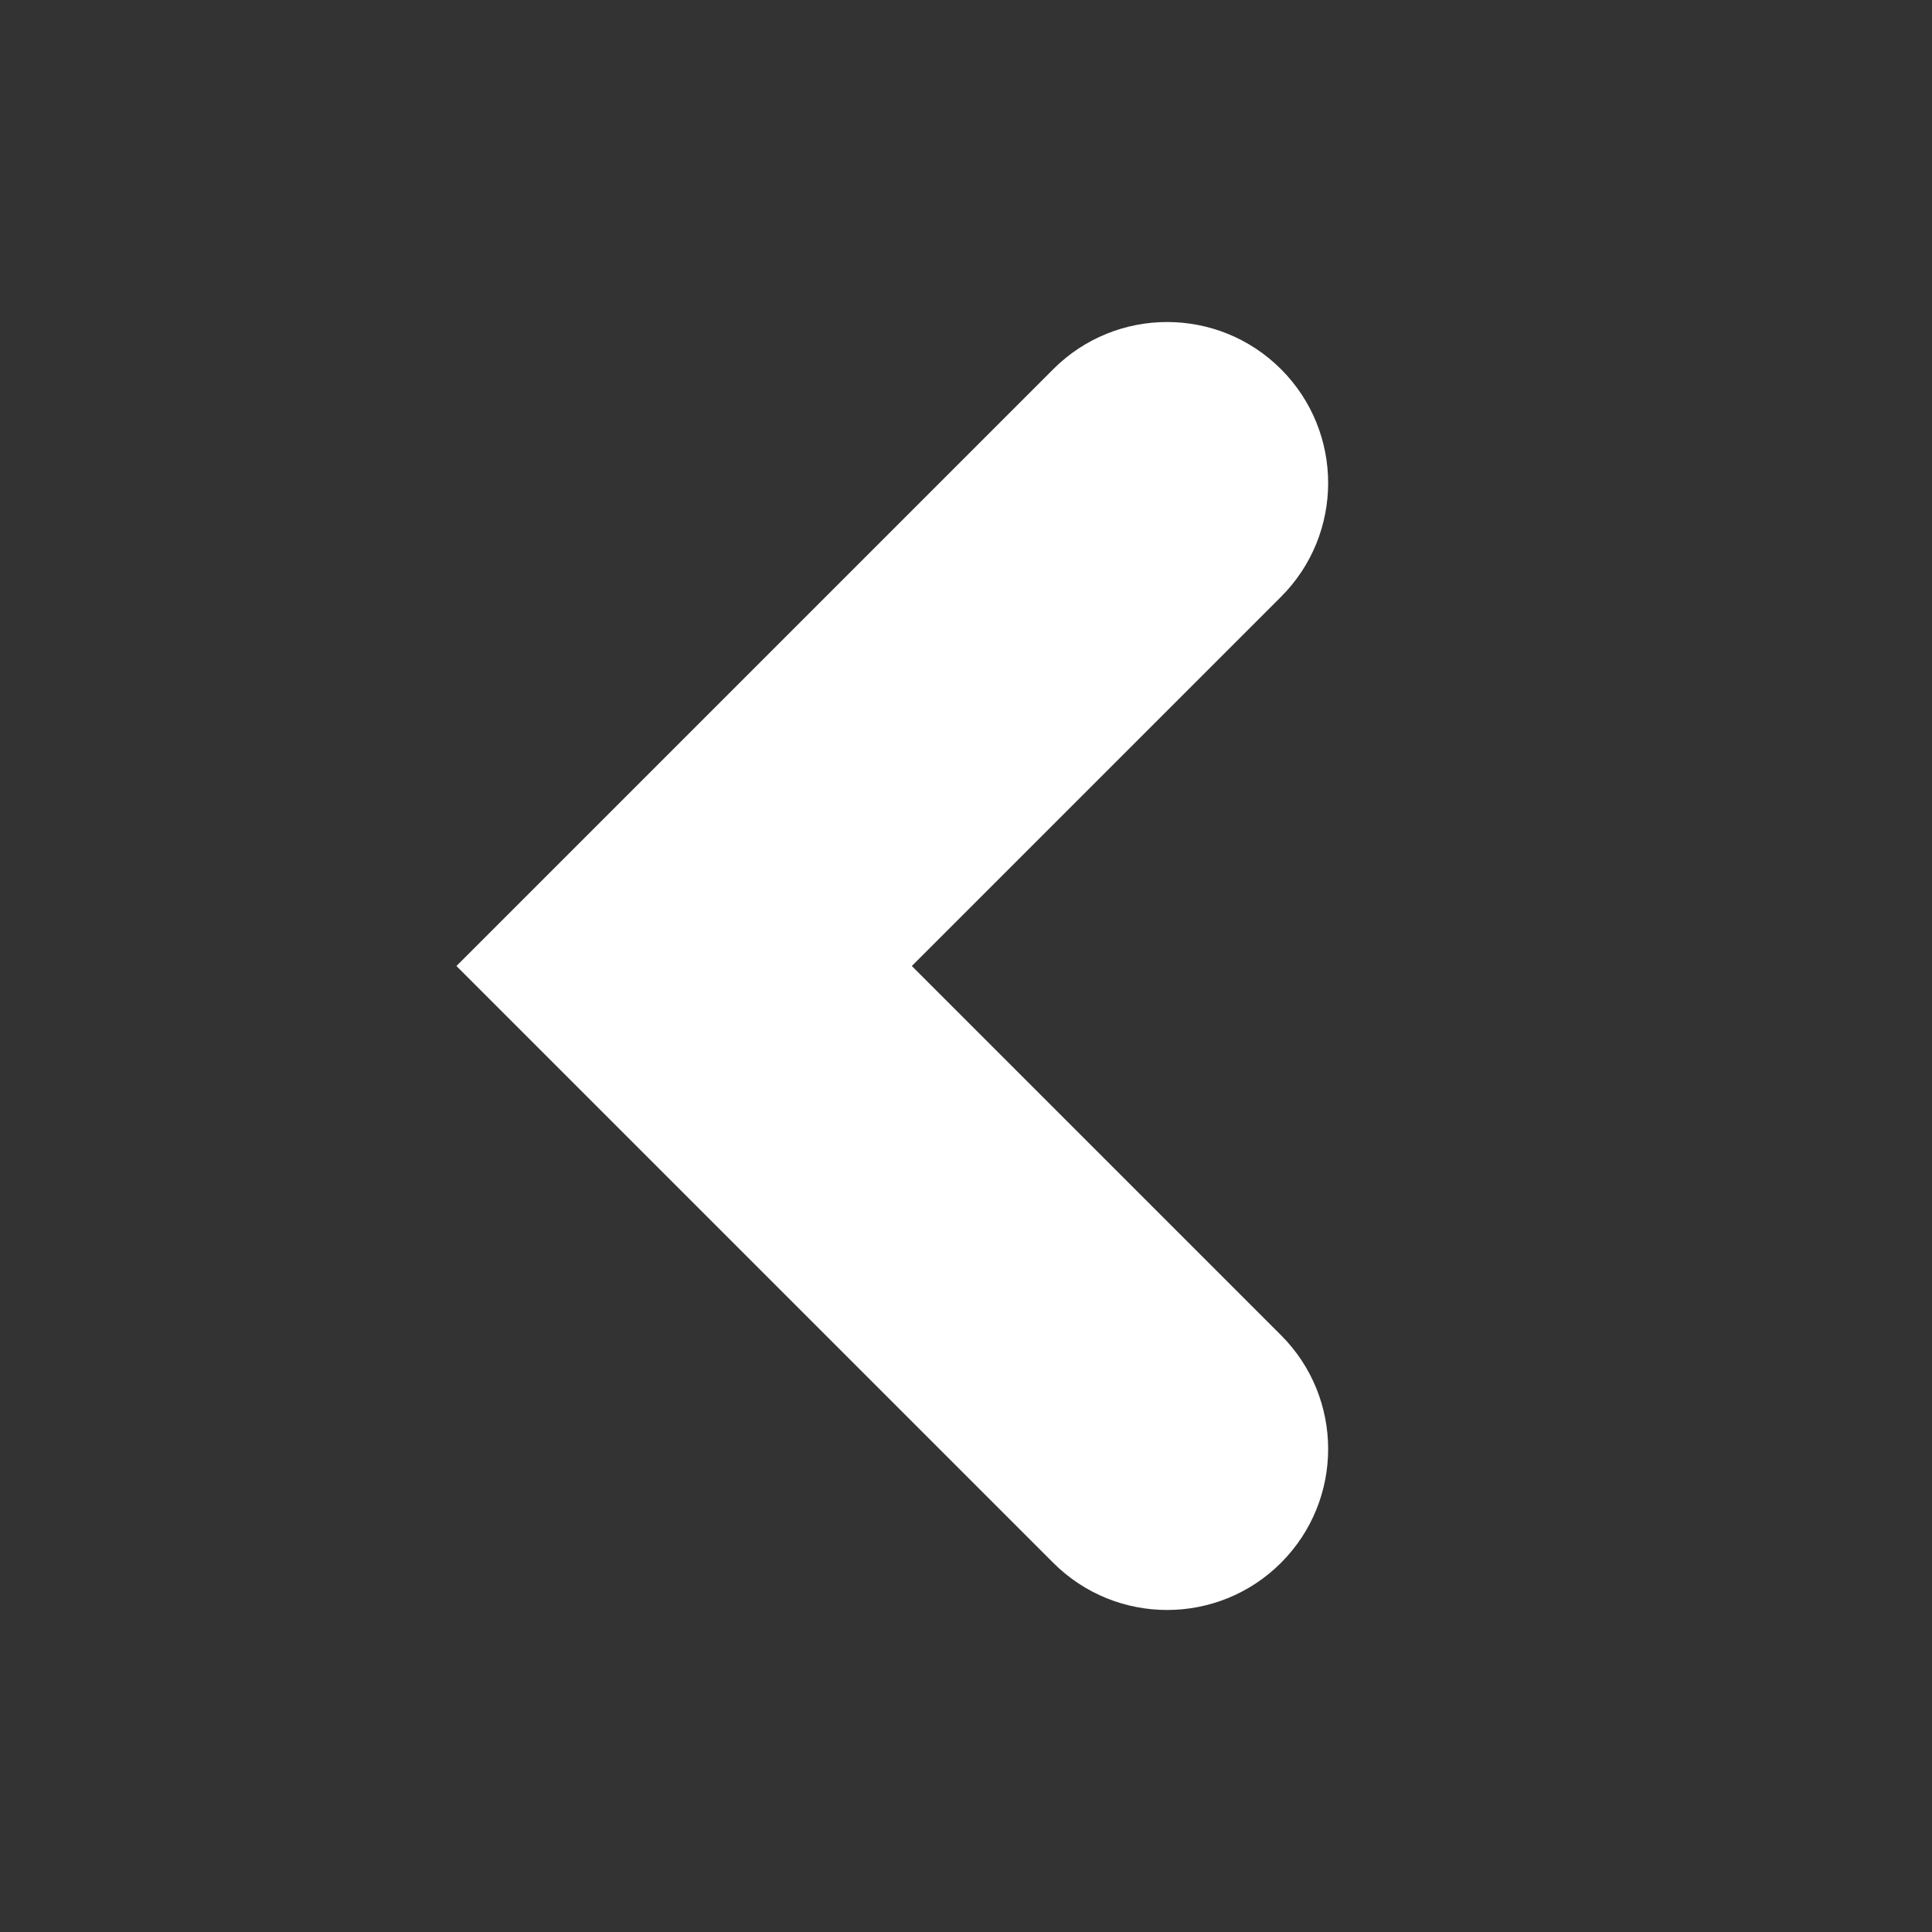 <svg width="24" height="24" viewBox="0 0 24 24" fill="none" xmlns="http://www.w3.org/2000/svg">
<rect x="0" y="0" width="24" height="24" fill="#333333" stroke="none"/>
<path d="M15.913 16.586C16.694 17.367 16.694 18.633 15.913 19.414C15.132 20.195 13.865 20.195 13.084 19.414L5.67 12L13.084 4.586C13.865 3.805 15.132 3.805 15.913 4.586C16.694 5.367 16.694 6.633 15.913 7.414L11.327 12L15.913 16.586Z" fill="white"/>
</svg>
